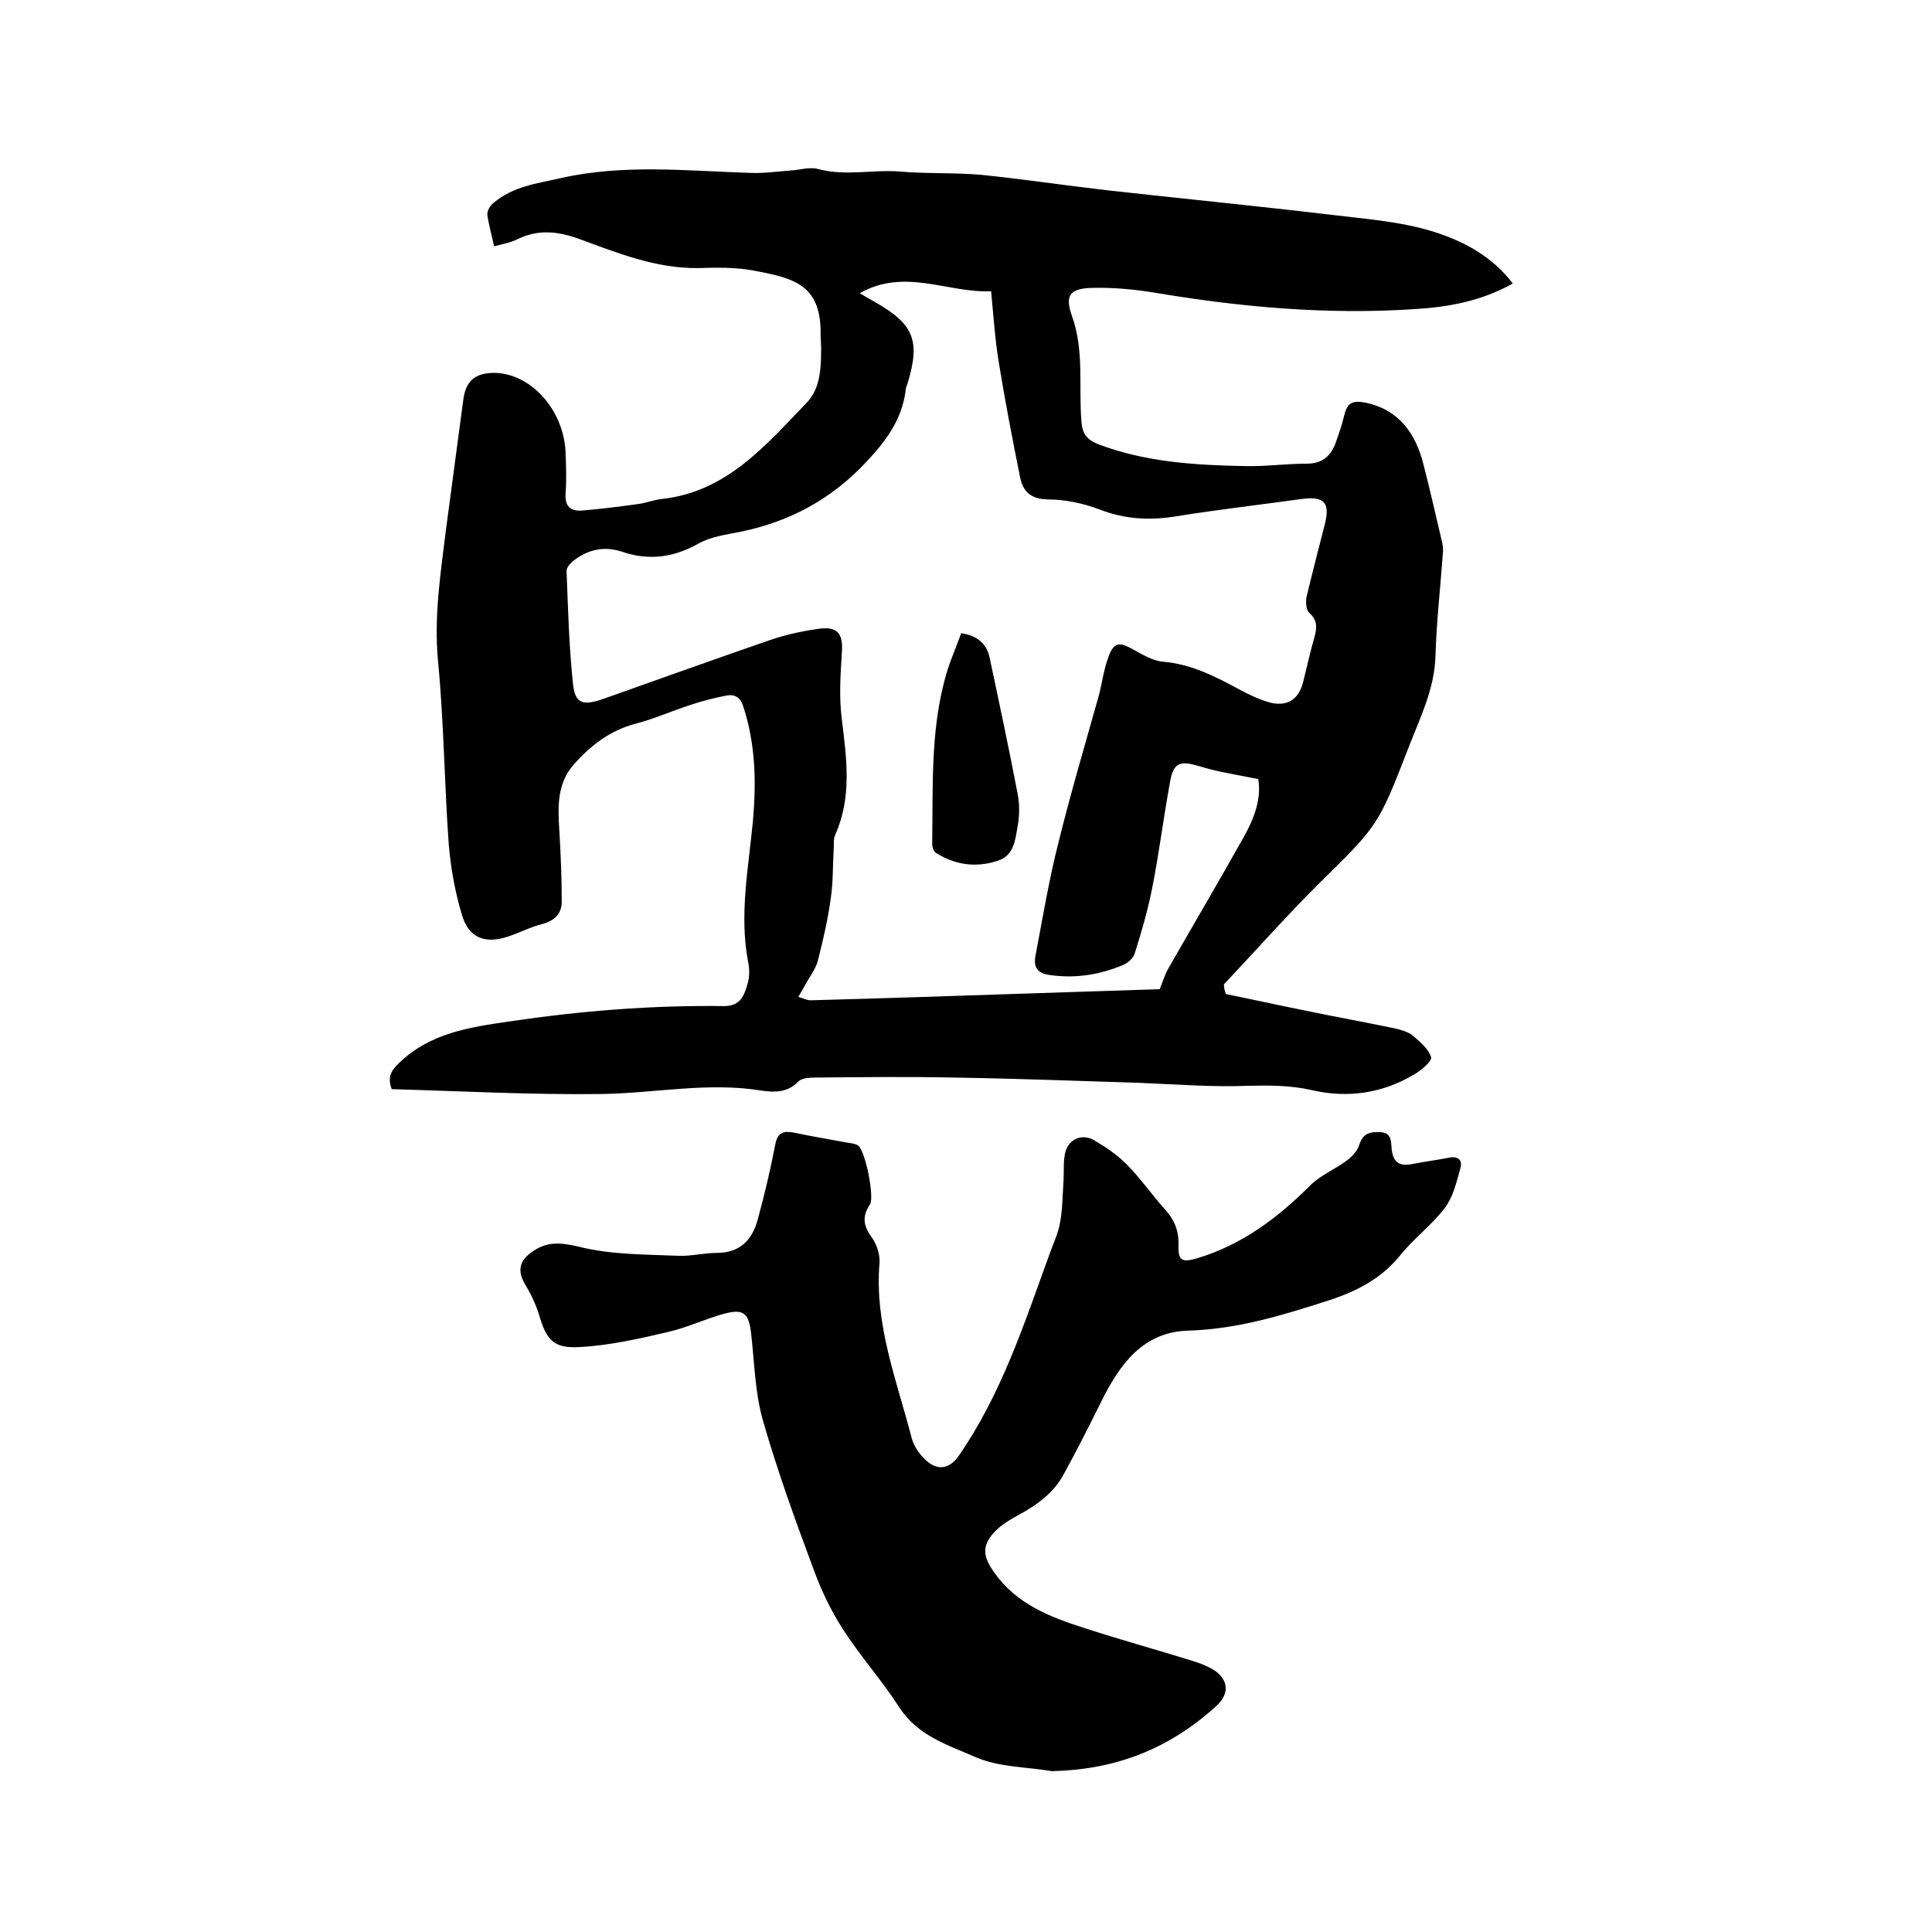 <svg enable-background="new 0 0 400 400" viewBox="0 0 400 400" xmlns="http://www.w3.org/2000/svg"><path d="m253.8 205.8c5.4 1.1 10.8 2.3 16.3 3.4 6.2 1.3 12.4 2.4 18.6 3.7 1.3.3 2.8.7 3.8 1.5 1.5 1.3 3.3 2.8 3.8 4.5.2.8-2.1 2.8-3.6 3.6-6.6 3.9-13.7 4.9-21.1 3.2-4.4-1-8.7-1-13.1-.9-7.5.3-15-.3-22.4-.6-12.8-.4-25.6-.9-38.4-1.1-9.6-.2-19.3-.1-28.9 0-1.2 0-2.8.1-3.5.8-2.2 2.3-4.8 2.3-7.6 1.9-11-1.8-21.9.5-32.9.7-14.6.2-29.2-.6-43.7-1-.9-2.4-.2-3.8 1.5-5.4 6.4-6.2 14.5-7.4 22.7-8.6 14.8-2.2 29.6-3.4 44.6-3.2 3.5 0 4.2-2.3 4.9-4.7.4-1.4.4-3 .1-4.4-1.9-9.9.1-19.6 1-29.4.7-8 .5-15.8-2-23.5-.6-1.9-1.7-2.6-3.5-2.3-2.5.5-4.9 1.1-7.3 1.9-3.8 1.2-7.5 2.9-11.4 3.9-5.4 1.4-9.5 4.6-13 8.6-3.4 3.9-3.2 8.7-2.9 13.5.3 4.9.5 9.9.5 14.8 0 2.4-1.4 3.9-4 4.6-2.4.6-4.7 1.8-7.1 2.6-4.8 1.6-8.2.3-9.6-4.6-1.4-4.7-2.3-9.7-2.7-14.6-.9-12.5-1-25.2-2.2-37.7-.9-9.2.5-18.1 1.6-27.1 1.2-9 2.4-18 3.6-27 .5-4 2.4-5.7 6.5-5.7 7.5.1 14.4 7.7 14.7 16.6.1 2.7.2 5.5 0 8.3-.2 2.7 1 3.8 3.4 3.6 3.8-.3 7.6-.8 11.3-1.3 1.8-.2 3.5-.9 5.3-1.1 13.4-1.5 21.4-11.1 29.9-19.9 3-3.1 3-7.6 3-11.7 0-.7-.1-1.5-.1-2.2.2-10.5-5.3-11.9-14-13.5-3.7-.7-7.6-.6-11.4-.5-8.7.1-16.6-3.1-24.5-6-4.4-1.6-8.5-2.1-12.8 0-1.4.7-3 1-4.9 1.5-.5-2.3-1.1-4.4-1.4-6.5-.1-.8.6-2 1.3-2.5 4-3.4 8.9-4 13.8-5.1 13.1-3 26.3-1.5 39.5-1.1 2.7.1 5.5-.3 8.2-.5 1.9-.1 3.9-.8 5.7-.3 5.6 1.5 11.1.1 16.7.5 5.7.5 11.4.2 17.1.7 8.7.9 17.4 2.2 26.1 3.2 15.2 1.7 30.5 3.2 45.7 5 7.3.9 14.9 1.4 21.9 3.6 6 1.9 12 5 16.3 10.7-6.6 3.7-13.5 4.9-20.4 5.3-18 1.2-35.9-.4-53.7-3.4-4.3-.7-8.6-1.1-12.9-1-4.8.1-5.8 1.6-4.2 6 2.5 7.1 1.3 14.5 1.9 21.7.2 2.6 1.2 3.7 3.3 4.6 9.9 3.8 20.2 4.4 30.6 4.6 4.2.1 8.4-.5 12.7-.5 3.3 0 5.1-1.6 6.1-4.5.6-1.7 1.2-3.4 1.6-5.1.7-3 1.6-3.6 4.7-3 6.8 1.5 10.2 6.4 11.8 12.7 1.4 5.4 2.6 10.8 3.9 16.3.2.8.2 1.7.1 2.5-.5 7-1.3 13.9-1.5 20.9s-3.3 13-5.7 19.3c-6.2 16-6.3 15.9-18.6 28-6.7 6.7-13 13.8-19.5 20.7 0 .8.2 1.4.4 2zm-75.8-145.1c1.3.8 2.2 1.3 3.1 1.8 8.1 4.6 9.5 8 6.8 16.9-.2.5-.4 1-.4 1.5-.8 6-4 10.3-8.1 14.7-7.3 7.8-15.9 12.4-26.1 14.5-3 .6-6.2 1-8.8 2.5-5.2 2.9-10.3 3.5-15.8 1.6-3.7-1.2-7.1-.4-10.1 2-.6.5-1.3 1.3-1.3 2 .3 7.7.5 15.4 1.3 23.1.4 4.4 2 4.9 6.3 3.4 11.3-4 22.7-8.1 34-12 3.4-1.2 6.9-2 10.5-2.5 4-.6 5.2 1 4.9 4.9-.3 4.6-.6 9.4 0 13.9 1 8.1 2.1 16.1-1.4 23.9-.4.9-.2 2.1-.3 3.1-.2 3.3-.1 6.7-.6 10-.6 4.4-1.6 8.7-2.7 13-.5 1.8-1.8 3.4-2.7 5.1-.4.8-.9 1.5-1.3 2.3.8.2 1.7.7 2.5.7 14.9-.4 29.8-.9 44.7-1.4 9.4-.3 18.8-.6 27.6-.9.7-1.7 1.1-3.1 1.8-4.3 5.2-9.1 10.5-18.1 15.6-27.2 2.2-3.9 3.7-8 3-12-4.4-.9-8.5-1.5-12.3-2.7-3.7-1.1-5.2-.8-5.9 3-1.4 7.5-2.3 15-3.8 22.5-.9 4.5-2.2 9-3.6 13.4-.3.9-1.4 1.9-2.4 2.3-4.8 2-9.7 2.8-14.9 2.1-2.8-.3-3.7-1.6-3.2-4.1 1.5-7.9 2.8-15.8 4.8-23.6 2.5-10.1 5.5-20.2 8.3-30.2.7-2.6 1-5.4 2-8 1.1-3.1 2.3-3.1 5-1.6 2 1.1 4.1 2.4 6.3 2.6 5.9.5 10.9 3.1 15.9 5.8 2 1.1 4.2 2.1 6.4 2.7 3.6.8 5.8-.8 6.7-4.3.8-3.2 1.5-6.4 2.4-9.5.5-1.9.5-3.3-1.1-4.8-.7-.6-.8-2.3-.6-3.3 1.2-5 2.5-10 3.8-15.1 1.1-4.4-.1-5.8-4.7-5.2-8.7 1.2-17.4 2.2-26.1 3.6-5.5.9-10.6.6-15.8-1.4-3.4-1.3-7.2-2.1-10.8-2.1-3.5-.1-5.1-1.6-5.7-4.6-1.6-7.9-3.1-15.7-4.4-23.7-.8-4.8-1.1-9.6-1.6-14.8-9 .4-17.8-4.9-27.2.4z"/><path d="m217.8 366.7c-5.3-.9-11-.8-15.8-2.9-5.7-2.5-12-4.4-15.8-10.3-3.6-5.6-8.1-10.6-11.7-16.2-2.5-3.9-4.5-8.1-6.1-12.5-3.8-10.2-7.5-20.4-10.5-30.9-1.6-5.7-1.7-11.9-2.4-17.9-.5-4.1-1.5-5.1-5.6-4-4 1.1-7.7 2.9-11.7 3.8-6 1.4-12.2 2.8-18.3 3.1-5.4.3-6.8-1.6-8.3-6.7-.7-2.3-1.8-4.5-3-6.5-1.5-2.6-1-4.7 1.4-6.4 3.1-2.3 5.9-2.1 9.8-1.2 6.6 1.7 13.7 1.6 20.7 1.9 2.6.1 5.3-.6 7.9-.6 4.9 0 7.4-2.8 8.5-7 1.4-5.1 2.6-10.2 3.6-15.4.5-2.6 1.7-2.9 3.9-2.5 3.7.8 7.5 1.4 11.2 2.1.7.1 1.6.2 2.1.6 1.5 1.2 3.4 10.7 2.4 12.2-1.7 2.5-1.3 4.5.4 6.8 1 1.4 1.7 3.5 1.6 5.2-1.1 12.8 3.6 24.5 6.7 36.5.5 1.7 1.7 3.4 3.1 4.6 2.4 2.1 4.8 1.5 6.6-1.1 8.8-12.7 13.5-27.2 18.7-41.5.8-2.3 1.9-4.5 2.3-6.9.5-2.8.5-5.8.7-8.7.1-2-.1-4 .4-5.9.8-2.6 3.4-3.7 5.8-2.4 2.4 1.4 4.8 3 6.8 5 2.9 2.9 5.3 6.4 8 9.4 2 2.2 2.9 4.5 2.8 7.5-.1 3.2.8 3.5 3.9 2.6 9.3-2.8 16.7-8.4 23.4-15.1 2.1-2.1 5.1-3.3 7.5-5.1 1.1-.8 2.2-2 2.6-3.2.7-2.3 2-2.8 4.2-2.7 2.4 0 2.4 1.7 2.5 3.2.2 2.8 1.4 4 4.3 3.4 2.5-.5 5-.8 7.5-1.3 1.9-.4 2.9.4 2.5 2-.8 2.9-1.5 6-3.2 8.3-2.7 3.6-6.5 6.4-9.3 9.9-3.9 4.8-8.9 7.4-14.7 9.3-9.6 3.1-19 6-29.3 6.3-9.3.3-14.1 7-17.9 14.7-2.5 5-5 10-7.7 14.9-2.1 4-5.6 6.5-9.5 8.6-1.8 1-3.7 2.1-5.1 3.7-2.5 2.8-2.1 5 .1 8.1 4.6 6.6 11.6 9.3 18.8 11.6 7.4 2.4 15 4.5 22.4 6.8 1.2.4 2.4.8 3.5 1.4 3.4 1.7 4.8 5 1 8.2-9.8 8.8-20.8 12.9-33.7 13.2z"/><path d="m199 131.1c3.4.5 5.3 2.2 5.9 5.1 2 9.4 4 18.8 5.8 28.2.4 2.1.4 4.4 0 6.6-.5 2.8-.7 6.1-4.1 7.2-4.5 1.5-8.8.9-12.8-1.6-.5-.3-.8-1.2-.8-1.9.2-12.5-.5-25.2 3.6-37.3.8-2.1 1.6-4.1 2.4-6.3z"/></svg>